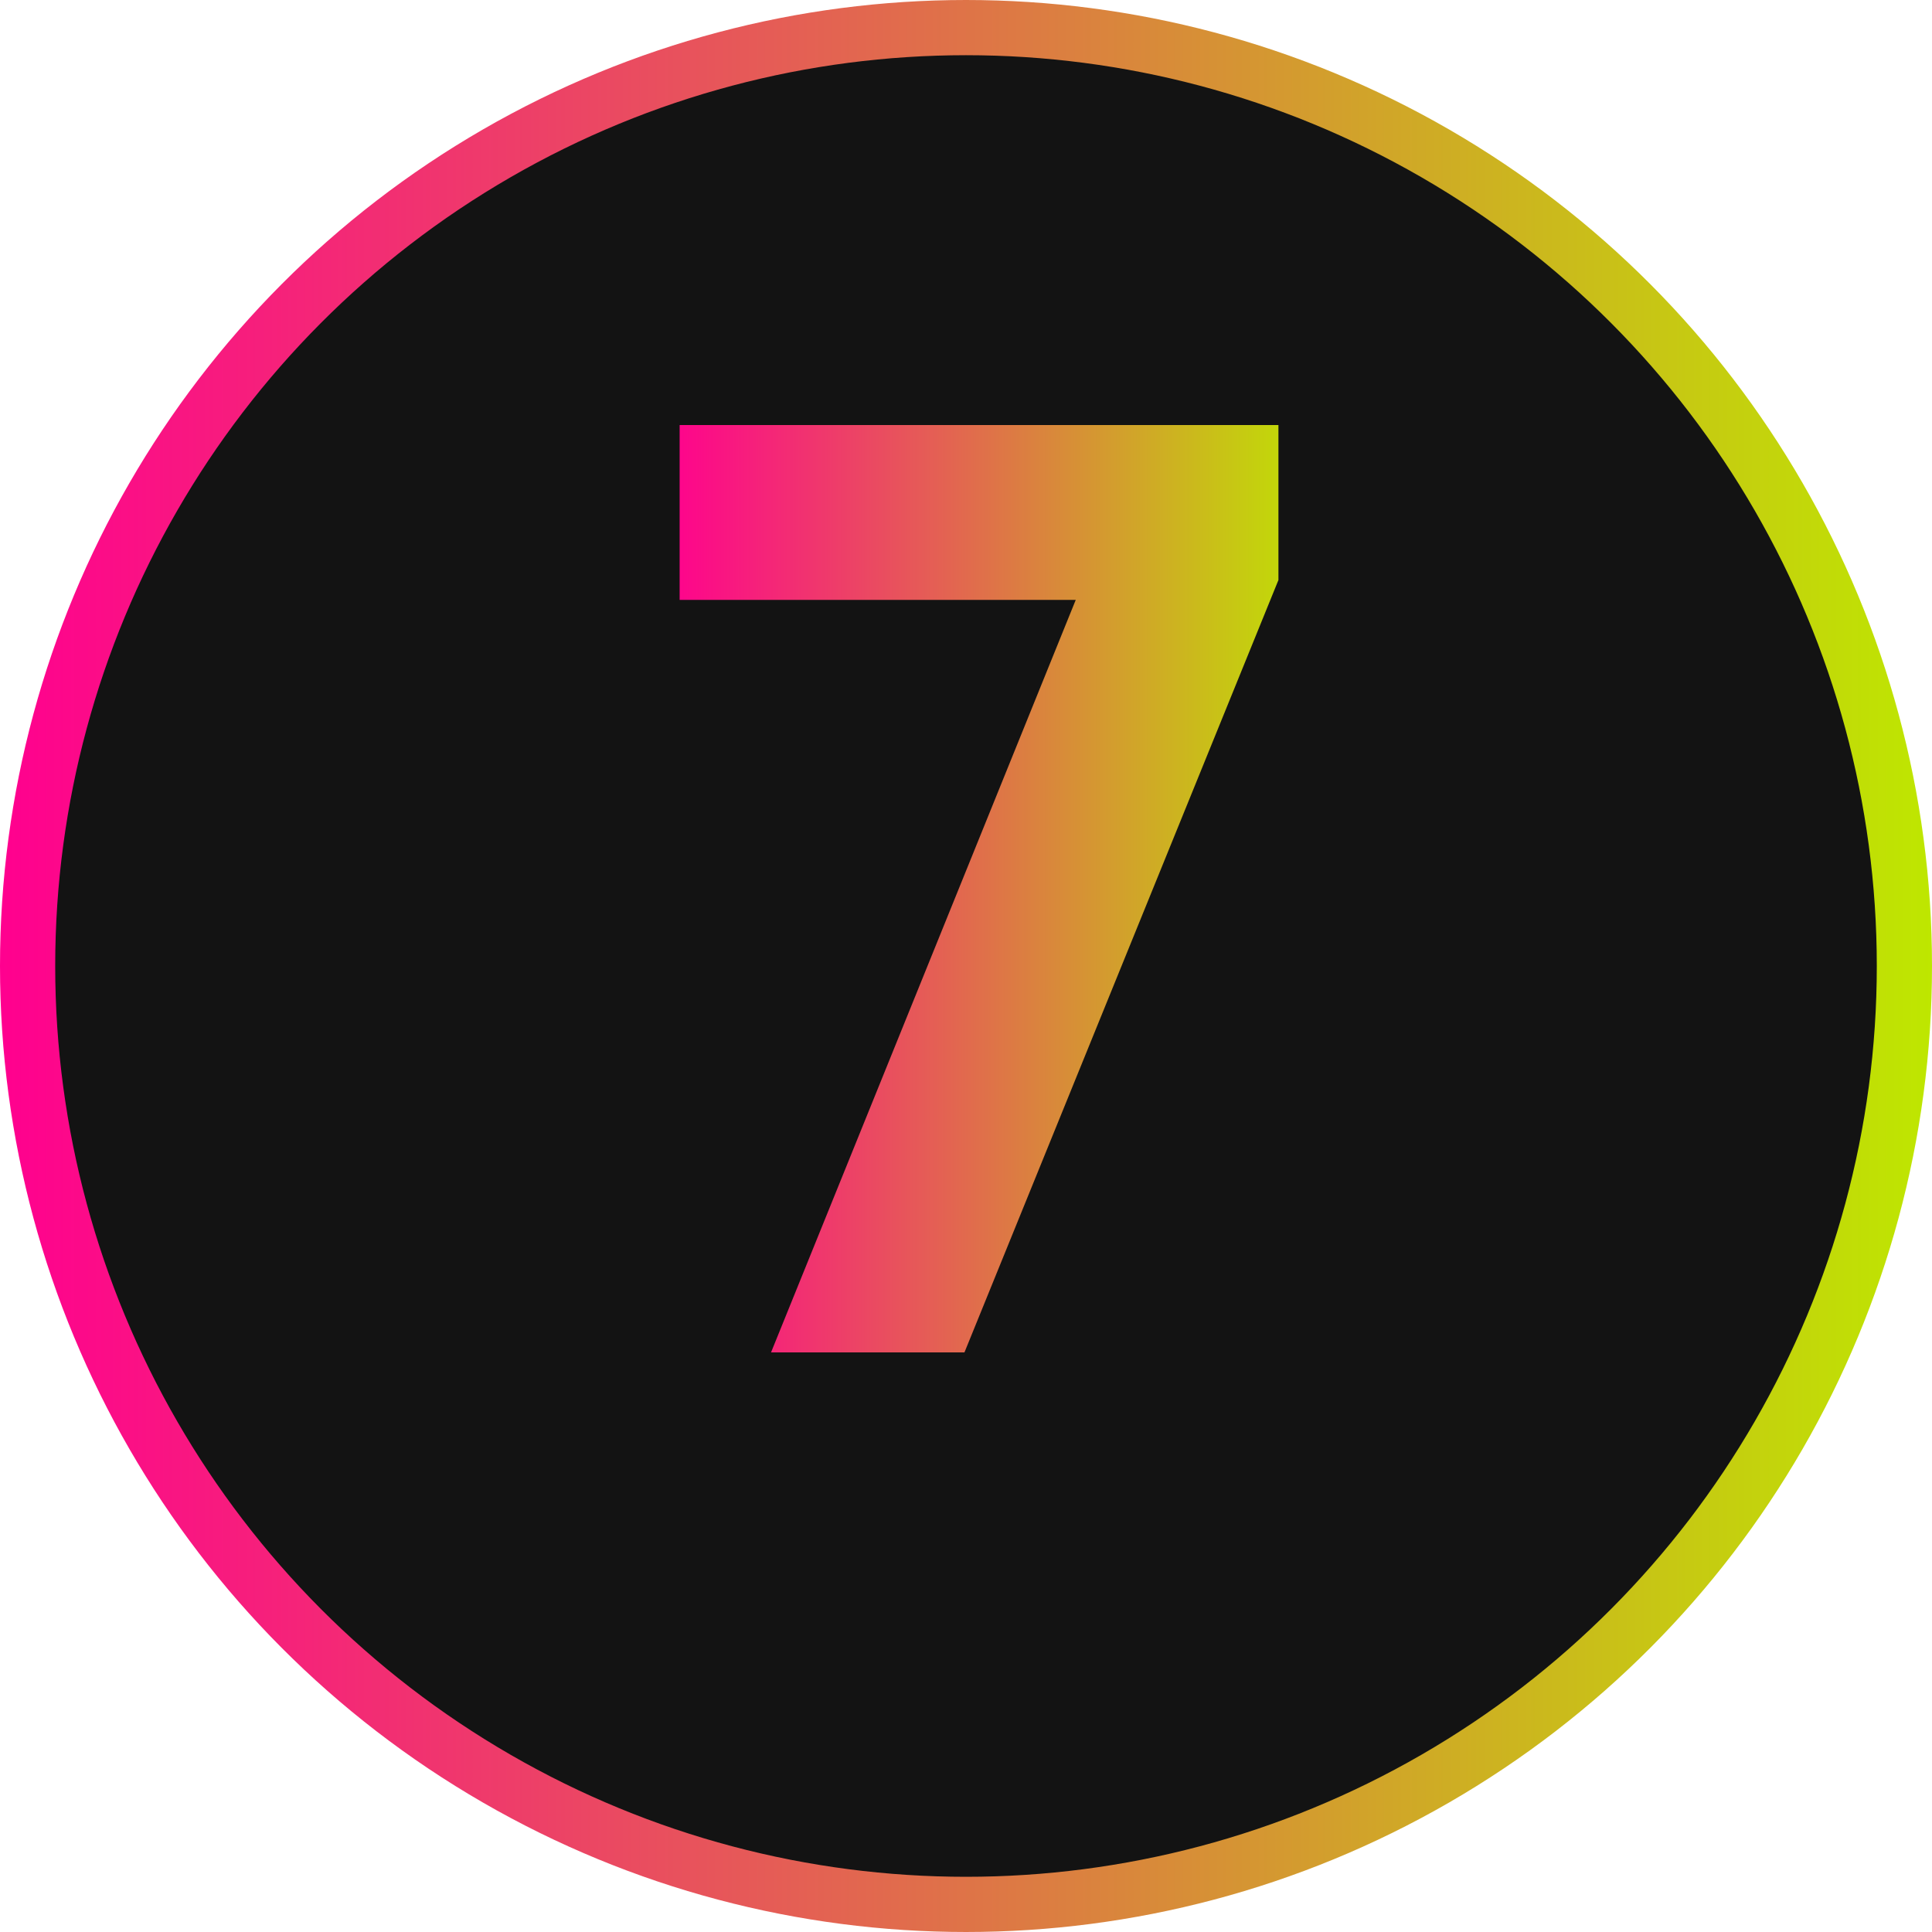 <?xml version="1.0" encoding="UTF-8"?> <svg xmlns="http://www.w3.org/2000/svg" width="70" height="70" viewBox="0 0 70 70" fill="none"><circle cx="35" cy="35" r="34" fill="#131313" stroke="url(#paint0_linear_90_61)" stroke-width="2"></circle><path d="M24.624 21.736V15.4H46.32V21.016L34.944 49H27.936L38.976 21.736H24.624Z" fill="url(#paint1_linear_90_61)"></path><defs><linearGradient id="paint0_linear_90_61" x1="0" y1="35" x2="70" y2="35" gradientUnits="userSpaceOnUse"><stop stop-color="#FF008F"></stop><stop offset="1" stop-color="#BEE700"></stop></linearGradient><linearGradient id="paint1_linear_90_61" x1="24" y1="36" x2="48" y2="36" gradientUnits="userSpaceOnUse"><stop stop-color="#FF008F"></stop><stop offset="1" stop-color="#BEE700"></stop></linearGradient></defs></svg> 